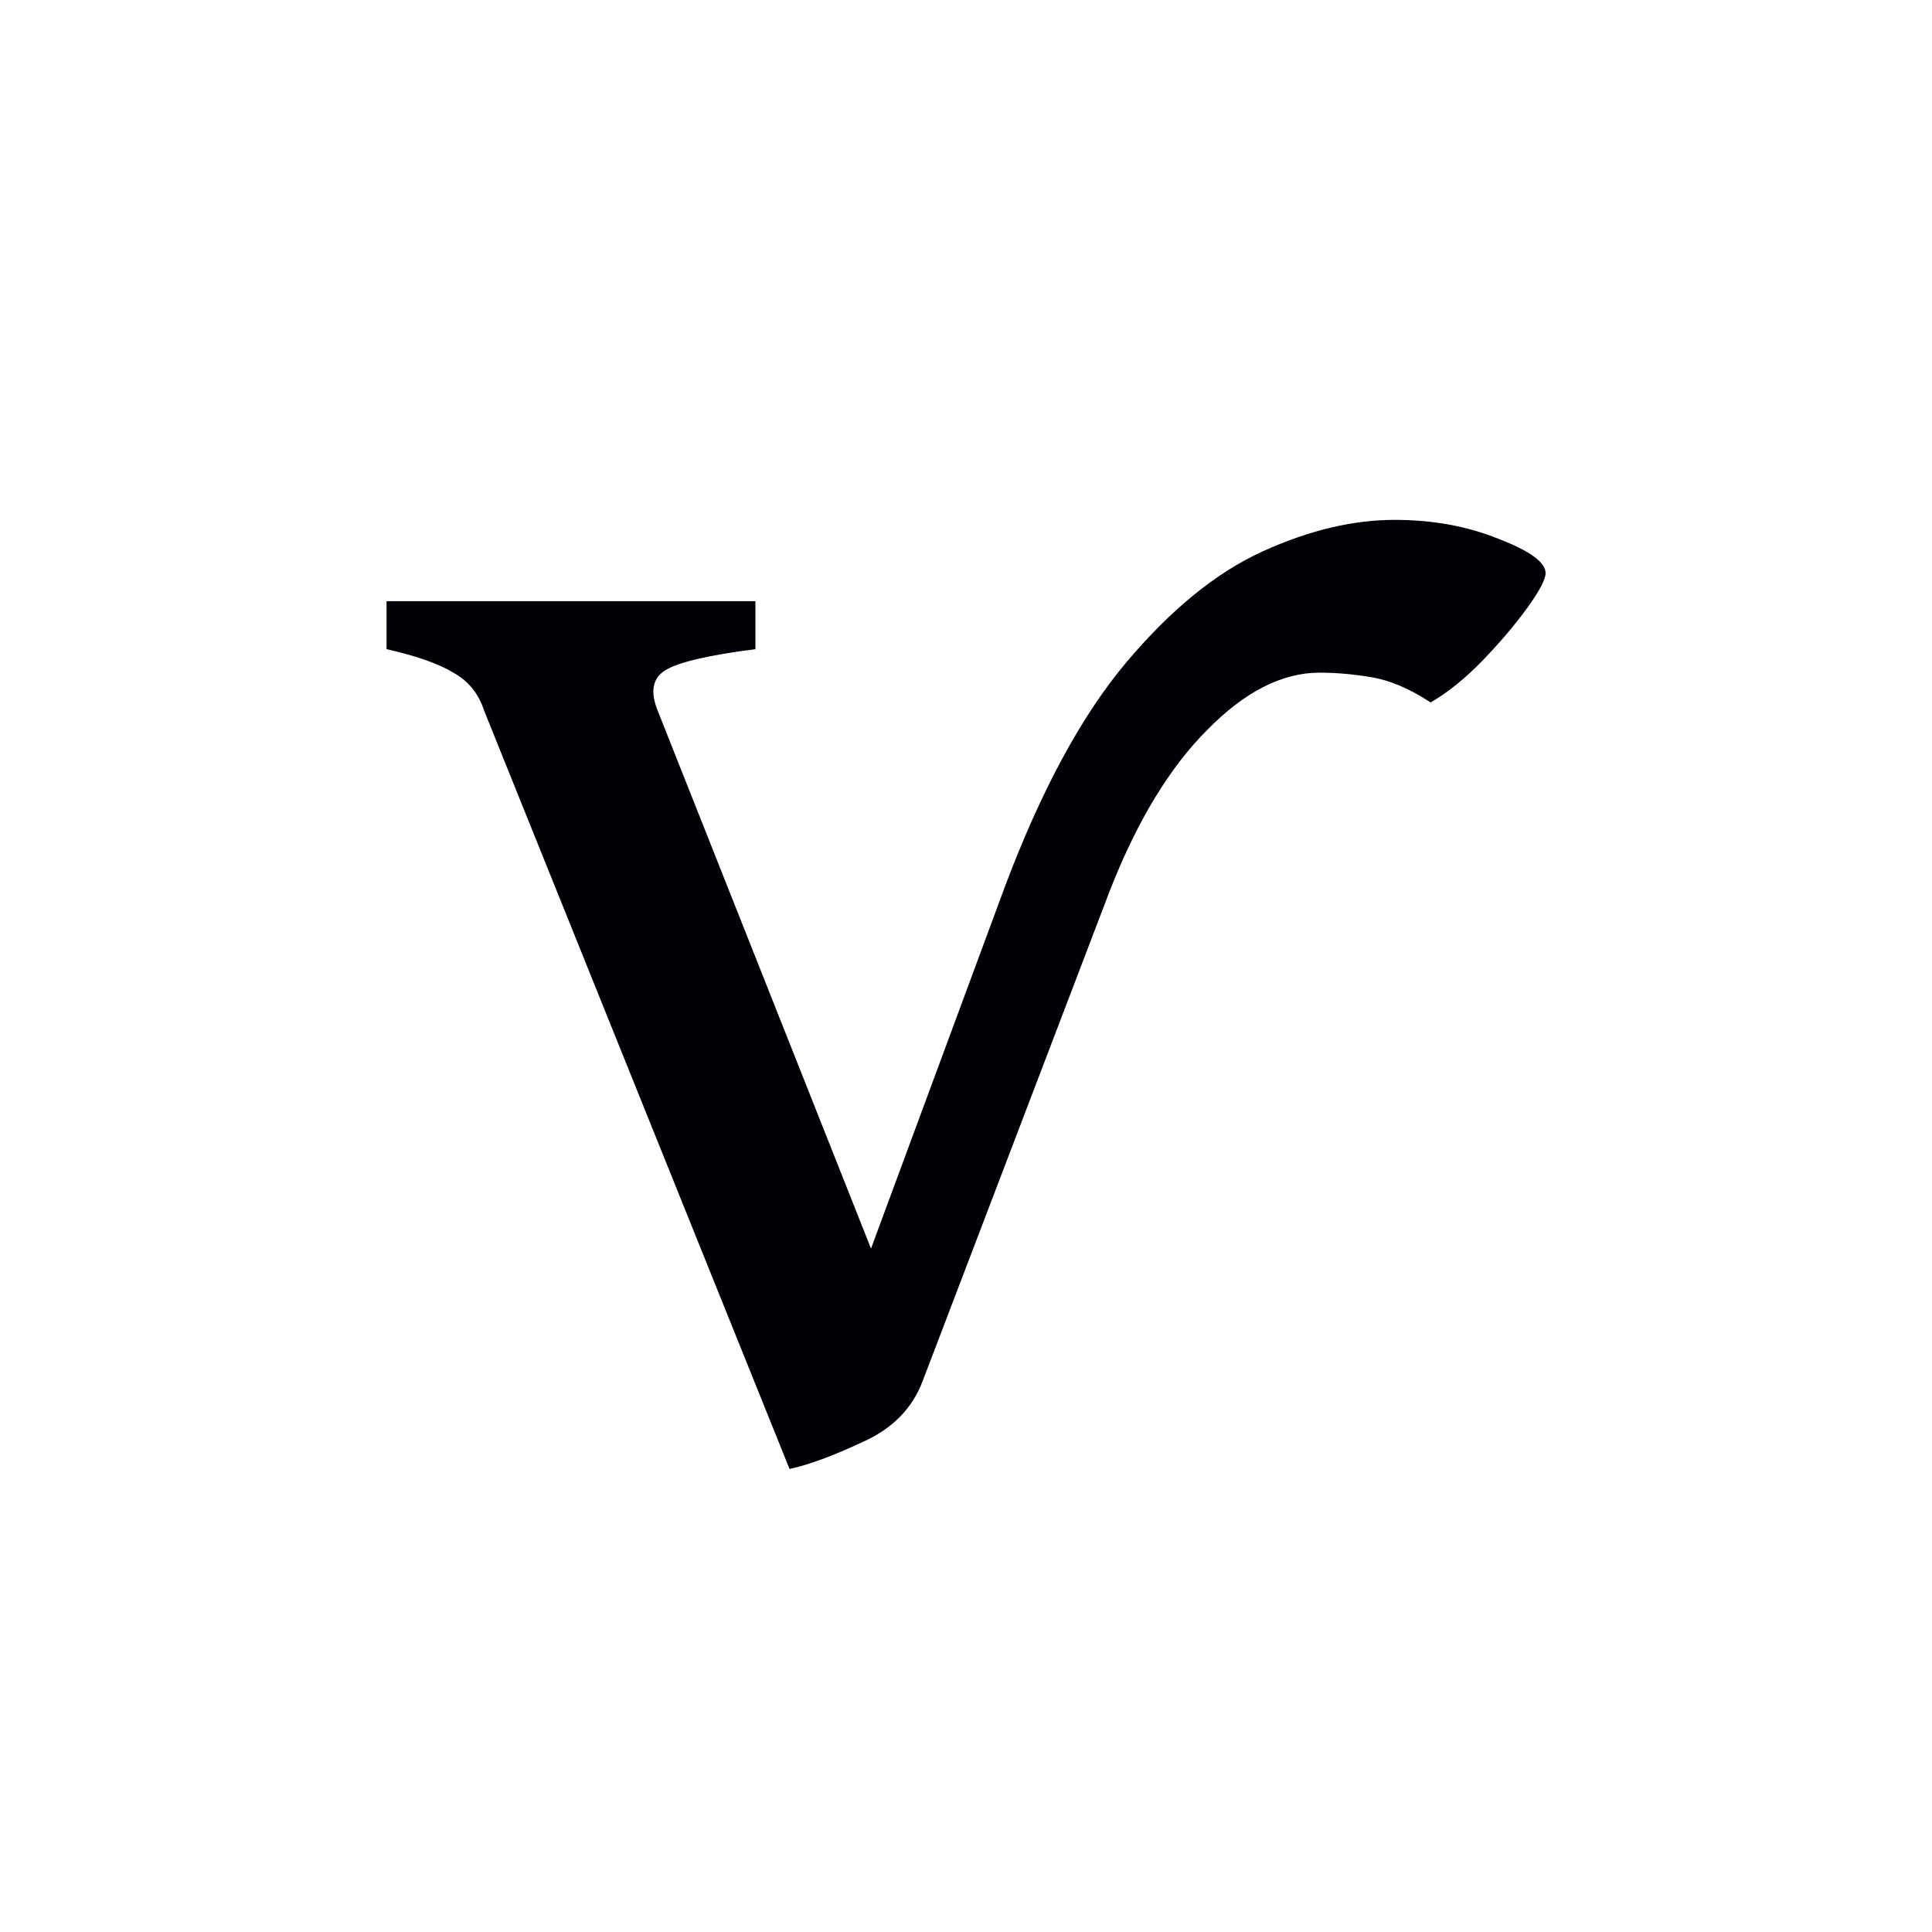 <?xml version="1.0" encoding="UTF-8" standalone="no"?>
<svg
   xmlns:dc="http://purl.org/dc/elements/1.1/"
   xmlns:cc="http://creativecommons.org/ns#"
   xmlns:rdf="http://www.w3.org/1999/02/22-rdf-syntax-ns#"
   xmlns:svg="http://www.w3.org/2000/svg"
   xmlns="http://www.w3.org/2000/svg"
   xmlns:sodipodi="http://sodipodi.sourceforge.net/DTD/sodipodi-0.dtd"
   xmlns:inkscape="http://www.inkscape.org/namespaces/inkscape"
   width="12pt"
   height="12pt"
   viewBox="0 0 12 12"
   version="1.1"
   id="svg20"
   sodipodi:docname="IPA Unicode 0x2C71.svg"
   inkscape:version="0.92.5 (2060ec1f9f, 2020-04-08)">
  <defs
     id="defs24" />
  <sodipodi:namedview
     pagecolor="#ffffff"
     bordercolor="#666666"
     borderopacity="1"
     objecttolerance="10"
     gridtolerance="10"
     guidetolerance="10"
     inkscape:pageopacity="0"
     inkscape:pageshadow="2"
     inkscape:window-width="1920"
     inkscape:window-height="1009"
     id="namedview22"
     showgrid="false"
     inkscape:zoom="20.85965"
     inkscape:cx="-7.3796007"
     inkscape:cy="10.499181"
     inkscape:window-x="0"
     inkscape:window-y="0"
     inkscape:window-maximized="1"
     inkscape:current-layer="svg20"
     inkscape:snap-object-midpoints="true"
     inkscape:snap-center="true"
     inkscape:snap-smooth-nodes="true"
     showguides="false" />
  <g
     aria-label="ⱱ"
     style="font-style:normal;font-variant:normal;font-weight:normal;font-stretch:normal;font-size:8px;line-height:0;font-family:Andika;-inkscape-font-specification:Andika;font-variant-ligatures:normal;font-variant-caps:normal;font-variant-numeric:normal;font-feature-settings:normal;text-align:start;writing-mode:lr-tb;text-anchor:start;opacity:1;vector-effect:none;fill:#000006;fill-opacity:1;stroke:none;stroke-width:0.15;stroke-linecap:square;stroke-linejoin:bevel;stroke-miterlimit:4;stroke-dasharray:none;stroke-dashoffset:0;stroke-opacity:1;paint-order:markers stroke fill"
     id="text818-3">
    <path
       d="m 5.73,8.58 c -0.064,0.168 -0.187,0.294 -0.371,0.376 -0.183,0.086 -0.335,0.142 -0.455,0.168 L 3.007,4.414 C 2.973,4.309 2.91,4.23 2.816,4.178 2.723,4.122 2.584,4.073 2.401,4.032 V 3.734 H 4.692 V 4.032 C 4.403,4.069 4.218,4.112 4.136,4.161 4.053,4.21 4.037,4.294 4.085,4.414 L 5.41,7.755 6.241,5.509 C 6.466,4.91 6.717,4.446 6.994,4.116 7.271,3.787 7.554,3.556 7.842,3.425 8.13,3.294 8.403,3.229 8.662,3.229 c 0.236,0 0.451,0.039 0.646,0.118 0.195,0.075 0.292,0.146 0.292,0.213 0,0.037 -0.037,0.109 -0.112,0.213 C 9.412,3.878 9.32,3.987 9.212,4.099 9.103,4.212 8.995,4.3 8.886,4.363 8.755,4.277 8.632,4.225 8.516,4.206 8.403,4.187 8.297,4.178 8.196,4.178 c -0.232,0 -0.464,0.118 -0.696,0.354 C 7.267,4.764 7.067,5.093 6.898,5.52 Z"
       style="font-style:normal;font-variant:normal;font-weight:normal;font-stretch:normal;font-size:11.5px;line-height:0;font-family:'Gentium Book Plus';-inkscape-font-specification:'Gentium Book Plus';stroke-width:0.15"
       id="path835"
       inkscape:connector-curvature="0"
       sodipodi:nodetypes="cccccccccscccssscscsccsccc" />
  </g>
</svg>
